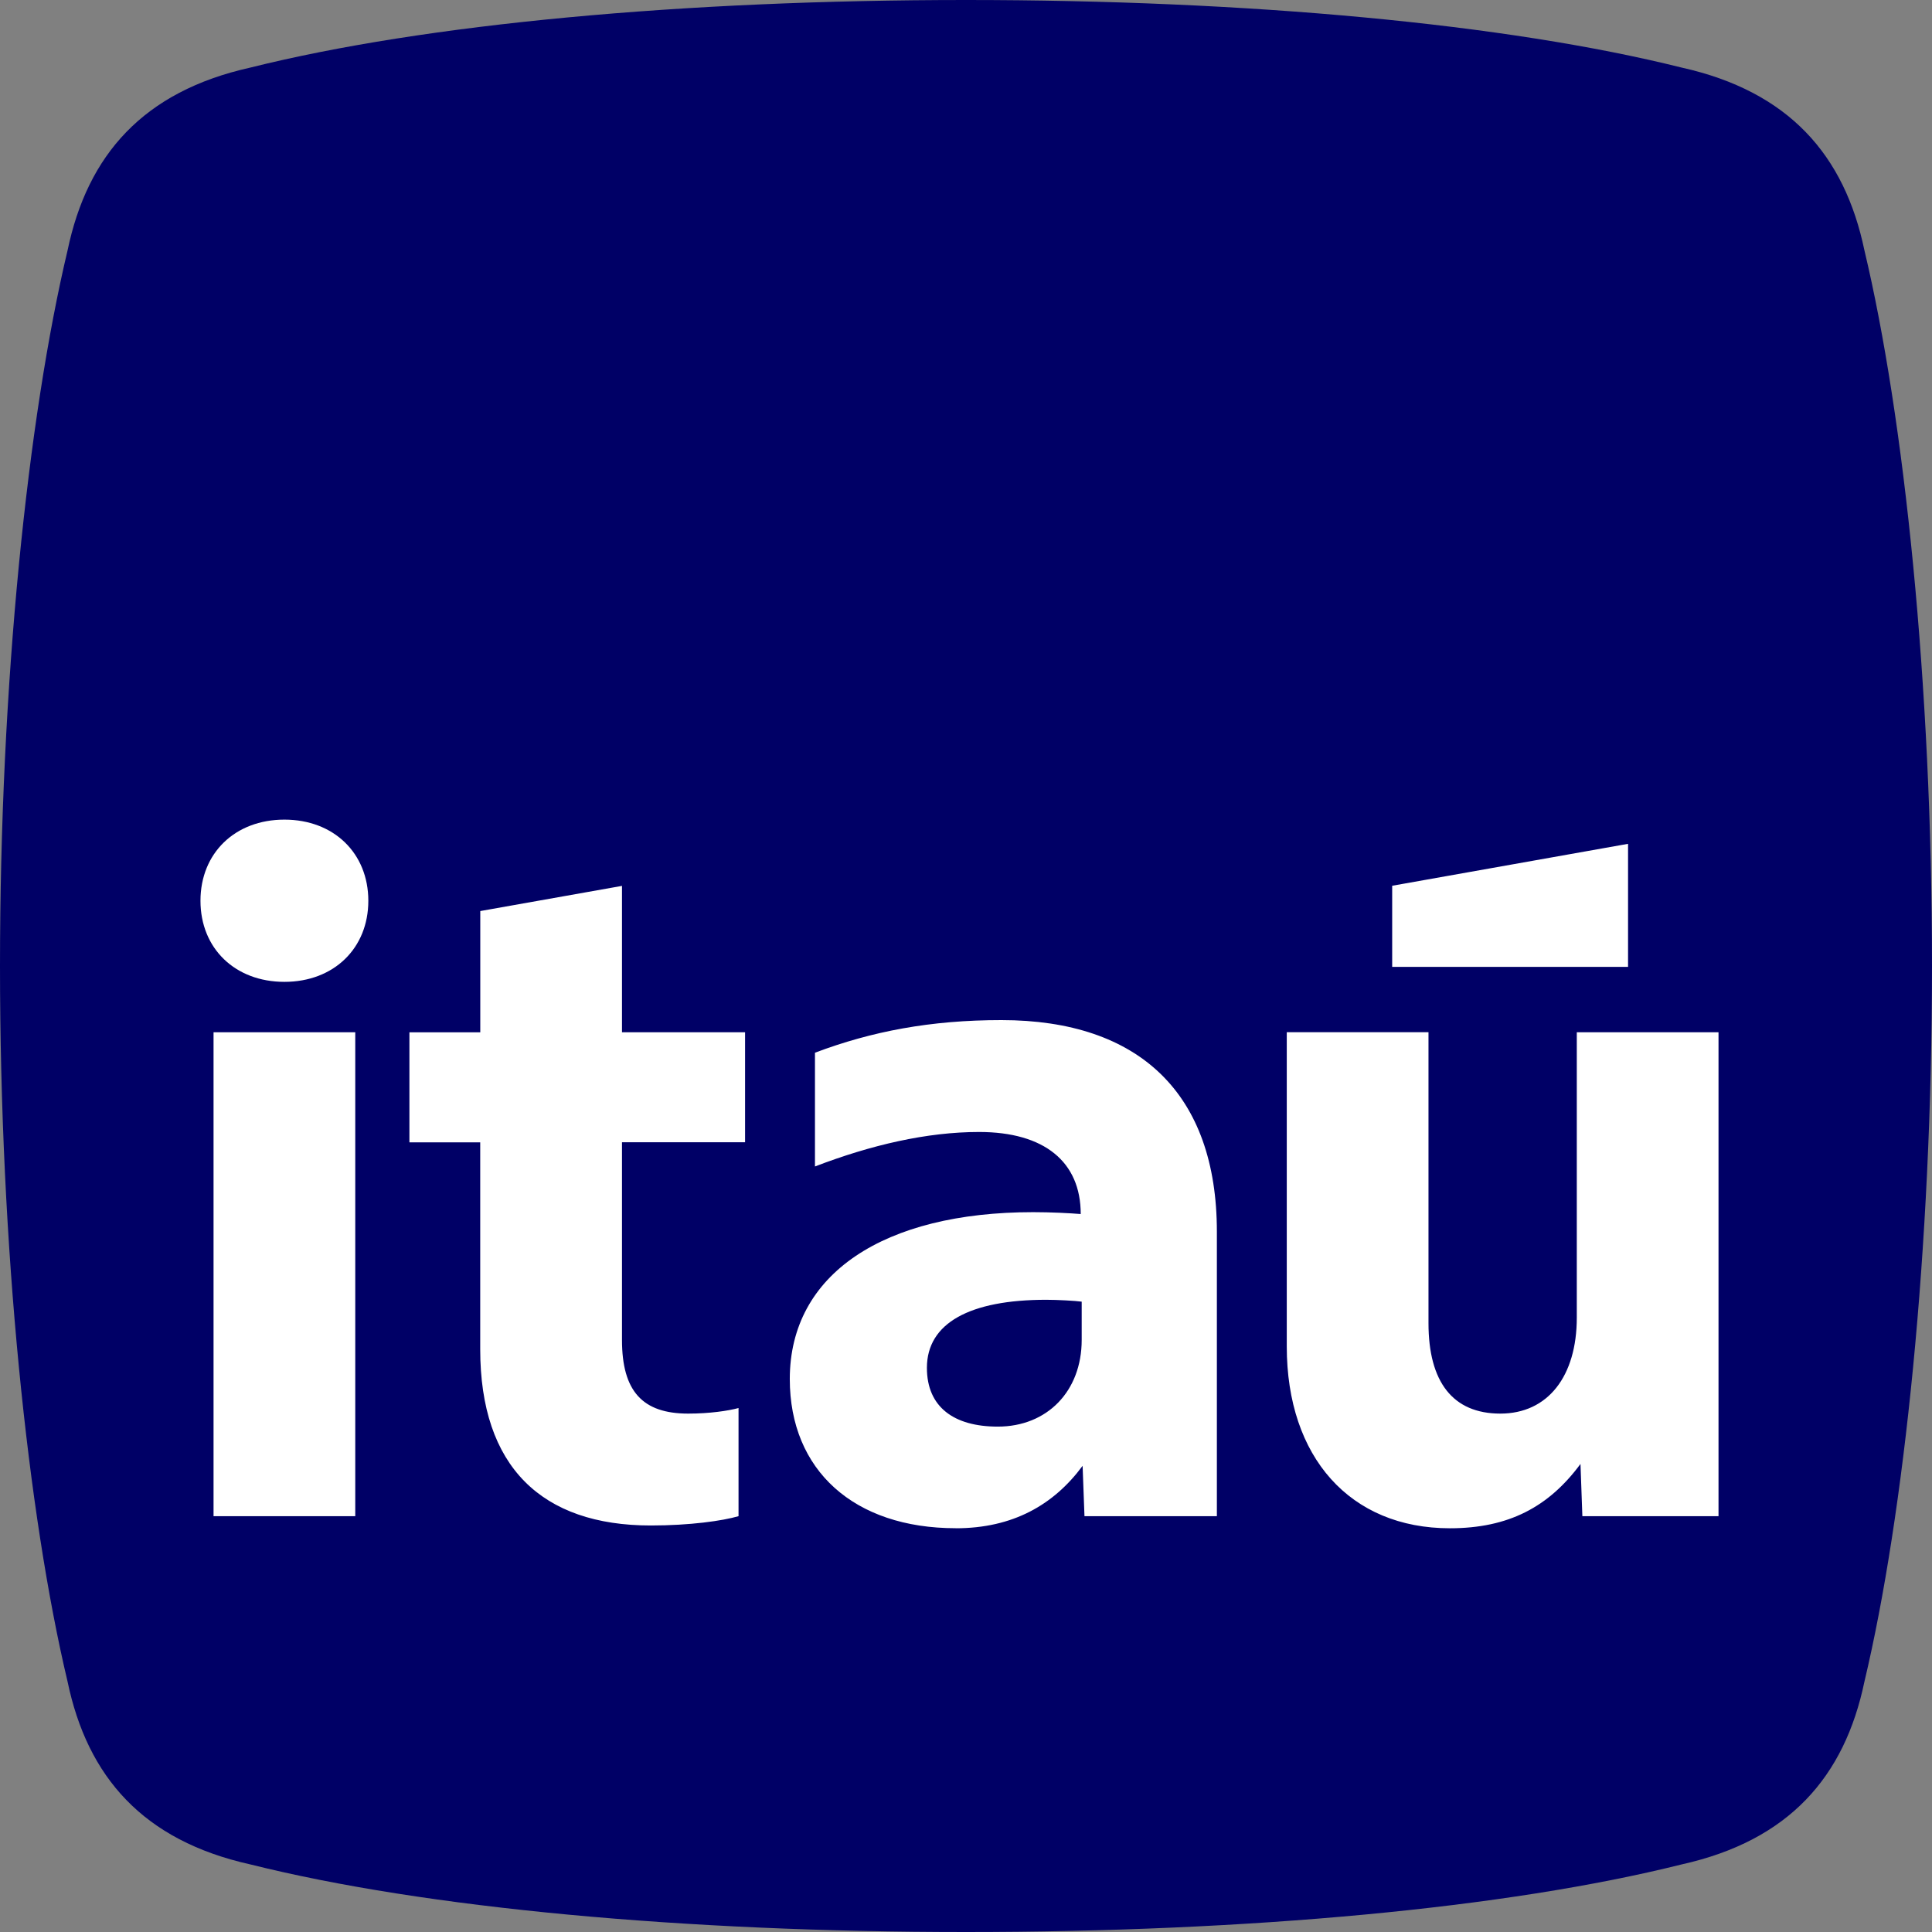 <?xml version="1.0" encoding="UTF-8"?>
<svg id="Camada_1" data-name="Camada 1" xmlns="http://www.w3.org/2000/svg" viewBox="0 0 340 340">
  <rect x="0" y="0" width="340" height="340" fill="#808080" stroke="none"/>
  <defs>
    <style>
      .cls-1 {
        fill: #fff;
      }

      .cls-1, .cls-2 {
        stroke-width: 0px;
      }

      .cls-2 {
        fill: #006;
      }
    </style>
  </defs>
  <path class="cls-2" d="m0,170c0-49.67,4.9-96.54,11.89-125.93,3.5-16.79,13.29-27.98,32.18-32.18C74.86,4.2,120.33,0,170,0s95.14,4.2,125.93,11.89c18.89,4.2,28.68,15.39,32.18,32.18,7,29.38,11.89,76.26,11.89,125.93s-4.9,96.54-11.89,125.93c-3.5,16.79-13.29,27.98-32.18,32.18-30.78,7.7-76.26,11.89-125.93,11.89s-95.14-4.2-125.93-11.89c-18.89-4.2-28.68-15.39-32.18-32.18C4.9,266.54,0,219.67,0,170Z"/>
  <path class="cls-1" d="m50.05,172.79c8.7,0,14.77-5.91,14.77-14.27s-6.07-14.28-14.77-14.28-14.77,5.91-14.77,14.28,6.07,14.27,14.77,14.27Zm12.47,94.03v-85.16h-24.94v85.16h24.94Zm21.99-65.8v36.43c0,20.68,10.83,31.01,30.03,31.01,6.89,0,12.64-.82,15.43-1.64v-19.03c-1.81.49-5.09.98-8.86.98-8.04,0-11.65-3.94-11.65-12.96v-34.79h21.66v-19.36h-21.66v-25.76l-24.94,4.43v21.34h-12.47v19.36h12.47Zm83.69,67.93c10.01,0,17.23-4.1,22.32-10.99l.33,8.86h23.3v-50.05c0-24.28-13.62-37.25-37.91-37.25-12.47,0-22.81,1.97-32.82,5.74v20.02c9.85-3.78,19.69-6.07,28.88-6.07,11.49,0,17.89,5.25,17.89,14.44-1.97-.16-5.25-.33-8.37-.33-26.25,0-42.83,10.83-42.83,29.37,0,16.08,11.32,26.25,29.21,26.25Zm15.92-40.21c1.97,0,5.09.17,6.24.33v6.73c0,9.03-6.07,15.26-14.77,15.26-7.71,0-12.47-3.44-12.47-10.34,0-7.88,7.55-11.98,21-11.98Zm71.05,40.21c10.34,0,17.4-3.78,22.97-11.32l.33,9.19h23.96v-85.16h-24.94v50.21c0,10.34-5.09,16.9-13.46,16.9s-12.64-5.58-12.64-15.92v-51.2h-24.94v55.3c0,19.53,11.16,32,28.71,32Zm31.34-98.79v-21.66l-41.51,7.38v14.27h41.51Z"/>
</svg>